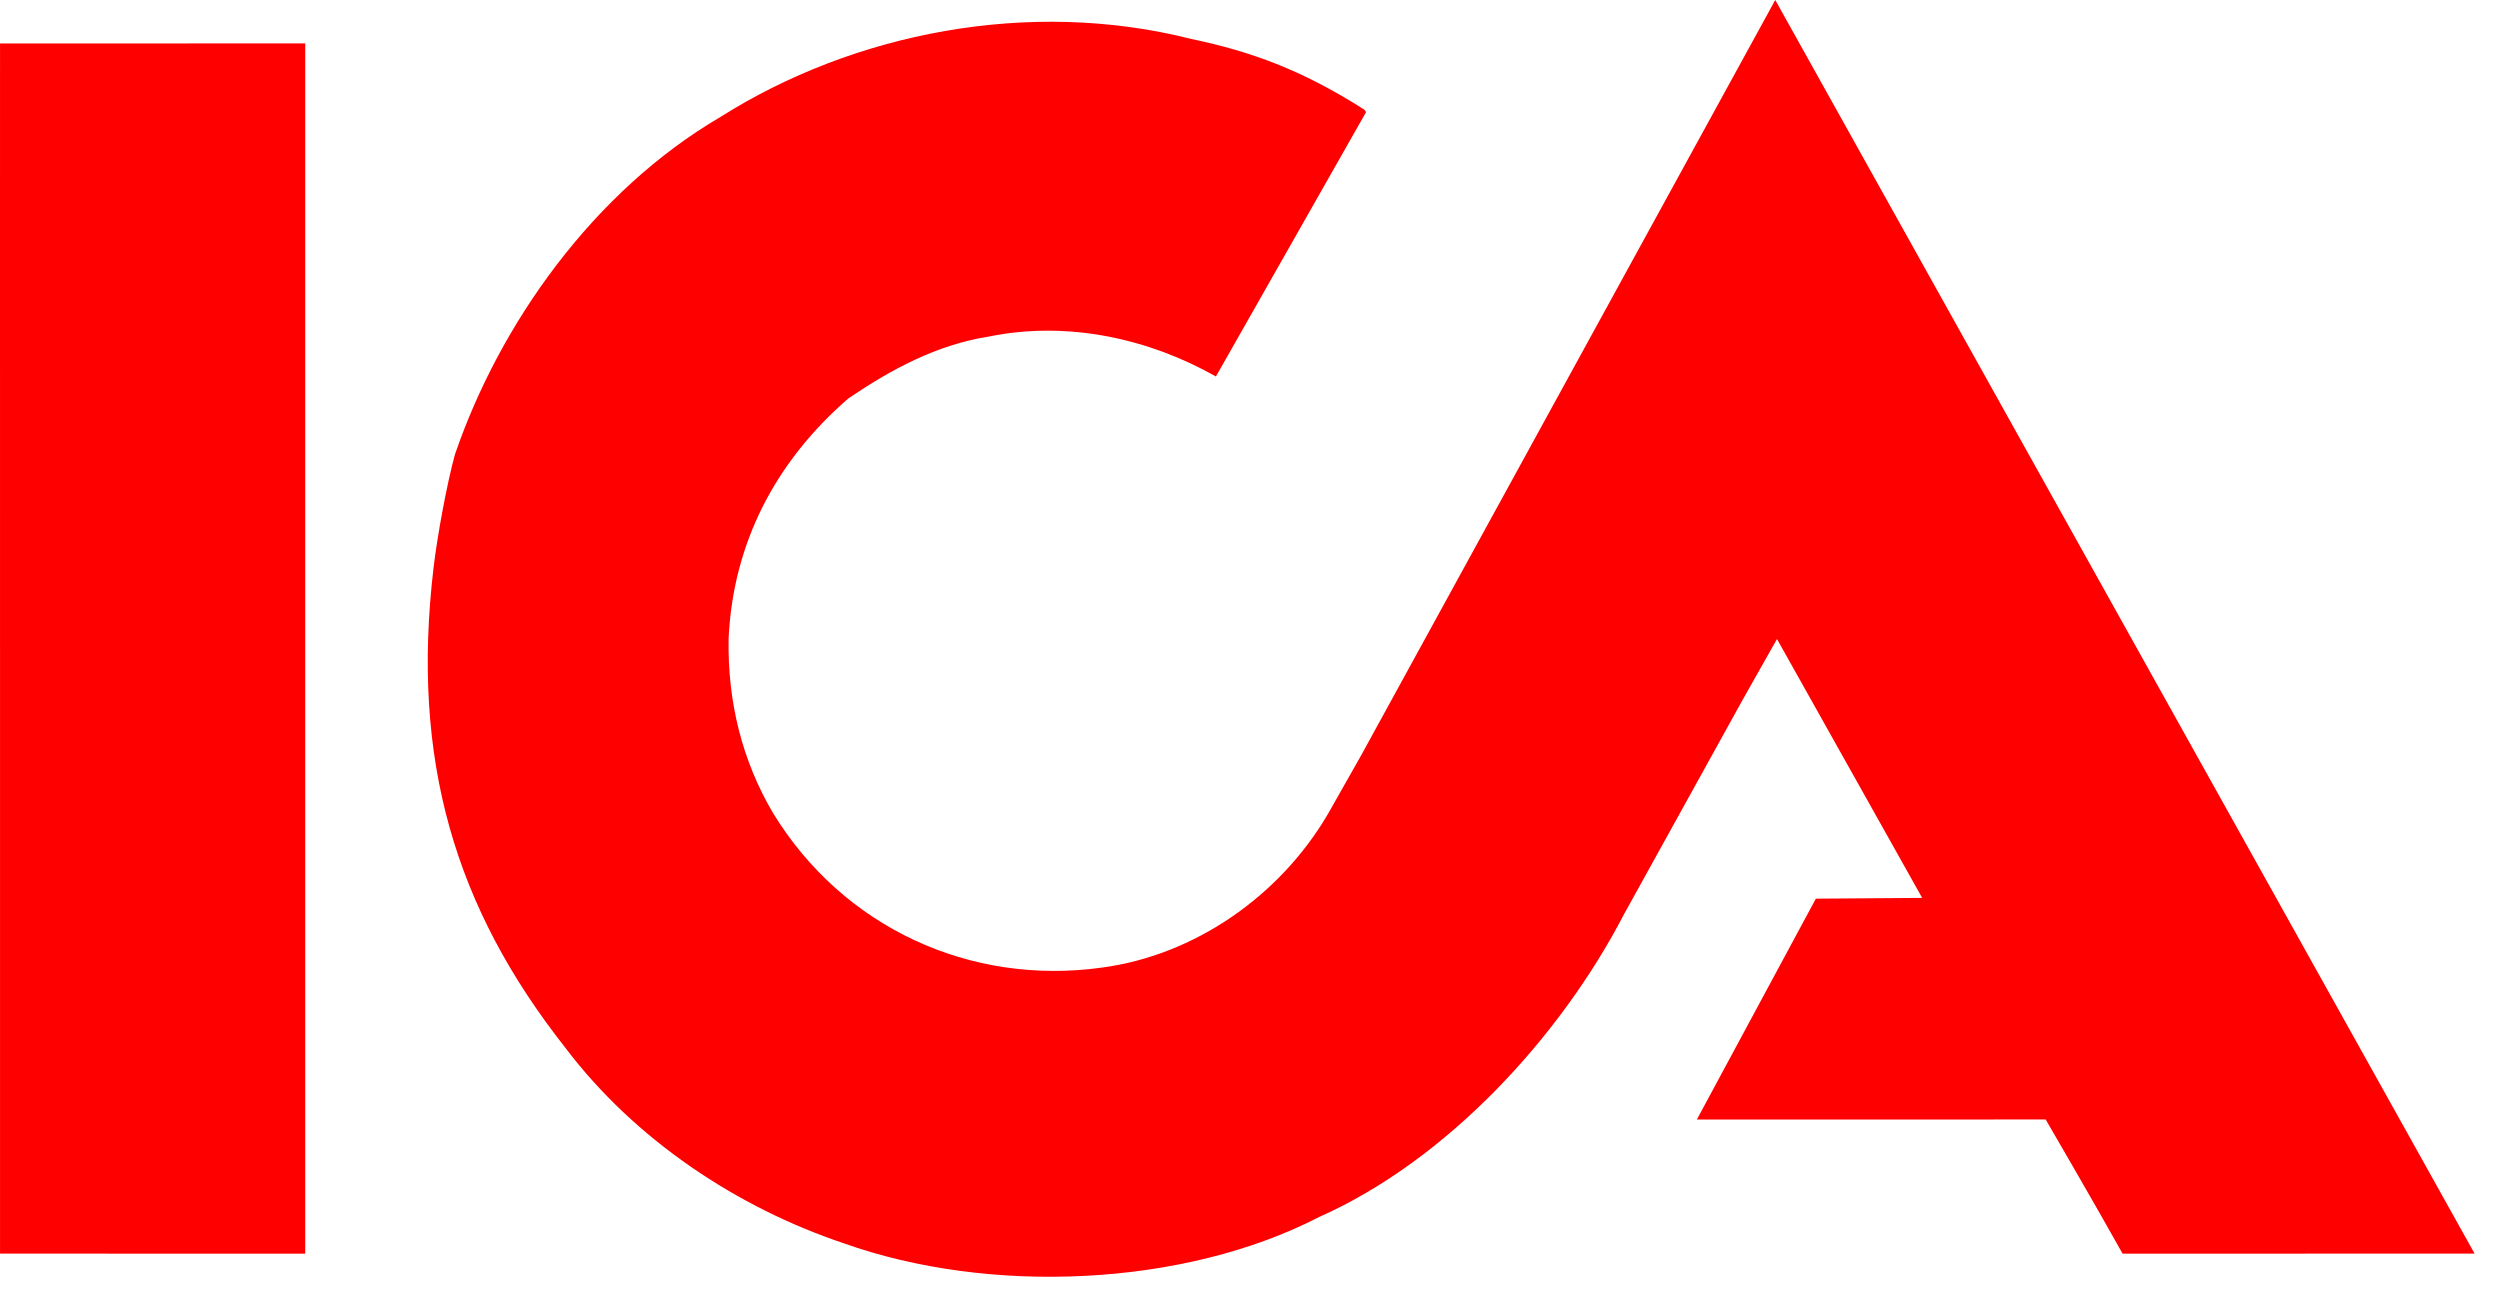 <svg width="98" height="51" viewBox="0 0 98 51" fill="none" xmlns="http://www.w3.org/2000/svg">
<path d="M0.001 1.705L11.965 1.701V49.145L0.001 49.141C0.004 49.141 -0.002 1.694 0.001 1.705Z" fill="#FF0001"/>
<path d="M17.834 17.814C19.589 12.691 23.261 7.502 28.244 4.583C33.456 1.29 40.331 -0.082 46.692 1.526C49.081 2.026 51.011 2.748 53.358 4.22C53.475 4.306 53.471 4.261 53.55 4.395L47.664 14.758C45.087 13.3 41.898 12.55 38.743 13.197C36.713 13.519 34.944 14.474 33.254 15.62C30.376 18.116 28.736 21.316 28.562 25.022C28.514 27.534 29.106 29.845 30.307 31.878C33.048 36.354 38.024 38.651 43.198 37.929C46.805 37.45 50.155 35.146 52.051 31.915L53.352 29.619L69.59 0L97.004 49.141L83.206 49.144C82.227 47.385 80.191 43.884 80.191 43.884L66.516 43.887L71.181 35.228L75.349 35.197L69.658 25.05L68.303 27.449L63.669 35.824C61.171 40.643 56.722 45.479 51.716 47.703C46.415 50.445 38.787 50.78 33.055 48.73C28.935 47.347 24.904 44.705 22.152 41.06C17.847 35.594 16.102 29.807 16.995 22.257C17.139 21.025 17.515 18.975 17.834 17.814Z" fill="#FF0001"/>
</svg>
